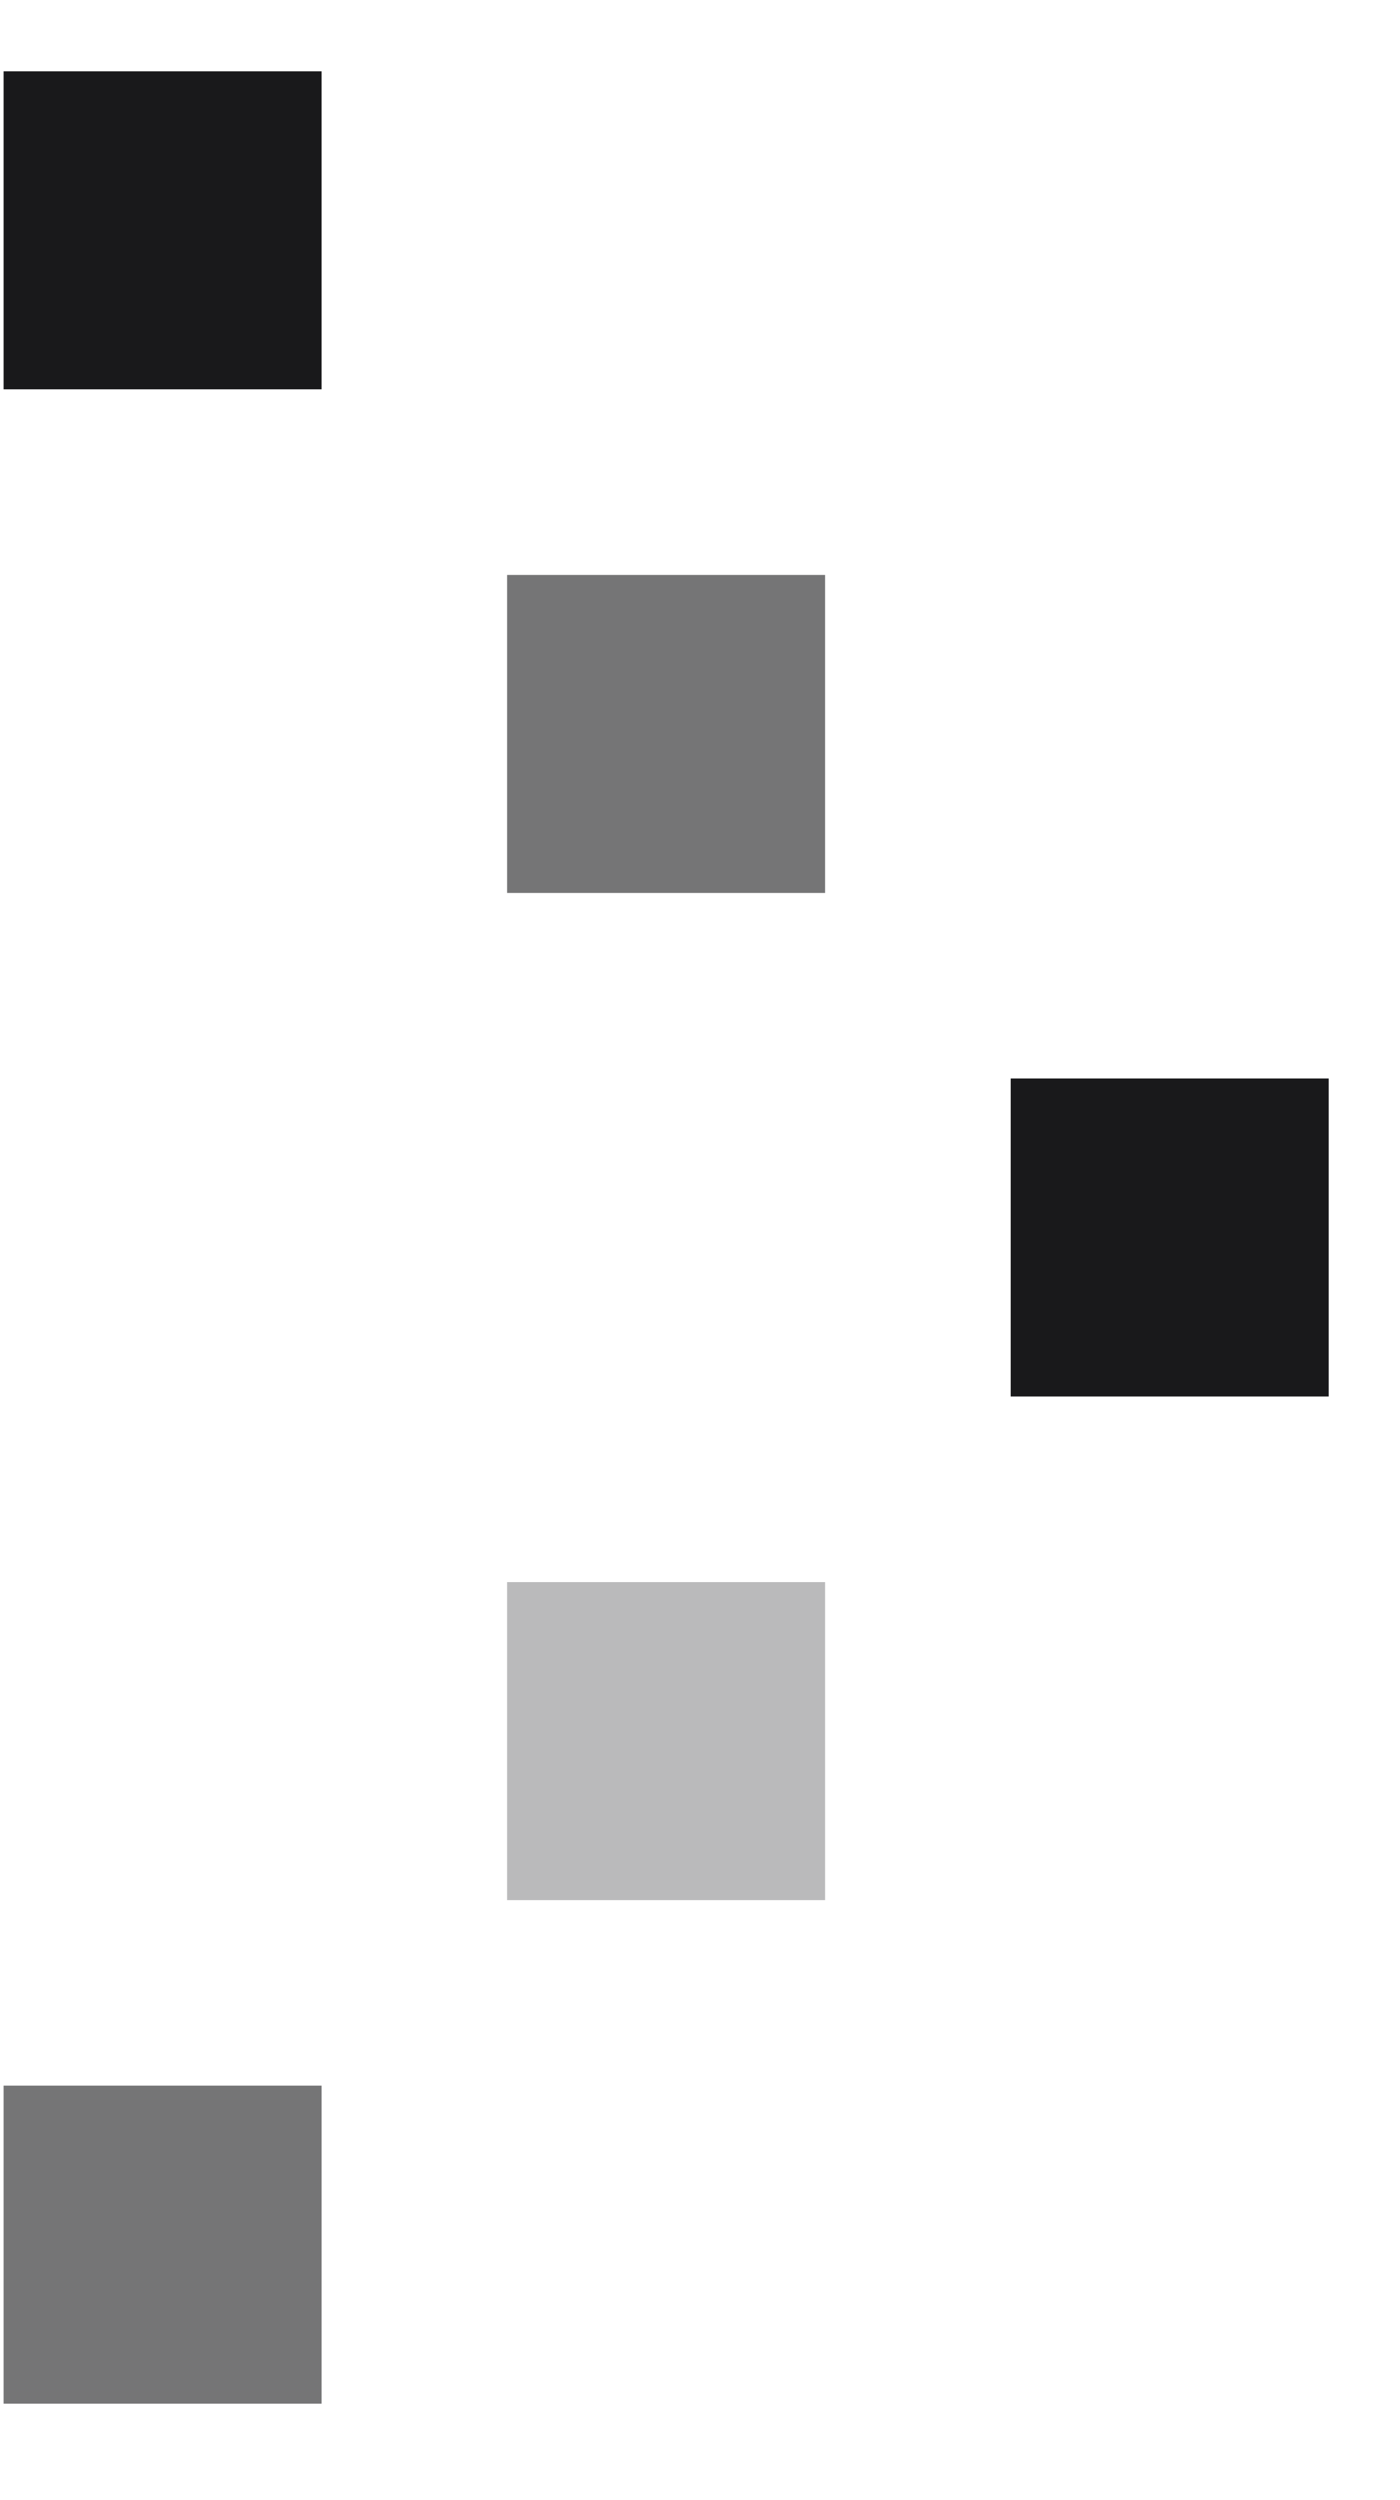 <svg width="14" height="25" viewBox="0 0 14 25" fill="none" xmlns="http://www.w3.org/2000/svg">
<rect x="0.036" y="0.713" width="3.18" height="3.18" fill="#19191B"/>
<rect opacity="0.6" x="5.071" y="5.749" width="3.18" height="3.18" fill="#19191B"/>
<rect x="10.107" y="10.784" width="3.18" height="3.18" fill="#19191B"/>
<rect opacity="0.3" x="5.071" y="15.82" width="3.18" height="3.18" fill="#19191B"/>
<rect opacity="0.6" x="0.036" y="20.855" width="3.18" height="3.18" fill="#19191B"/>
</svg>
